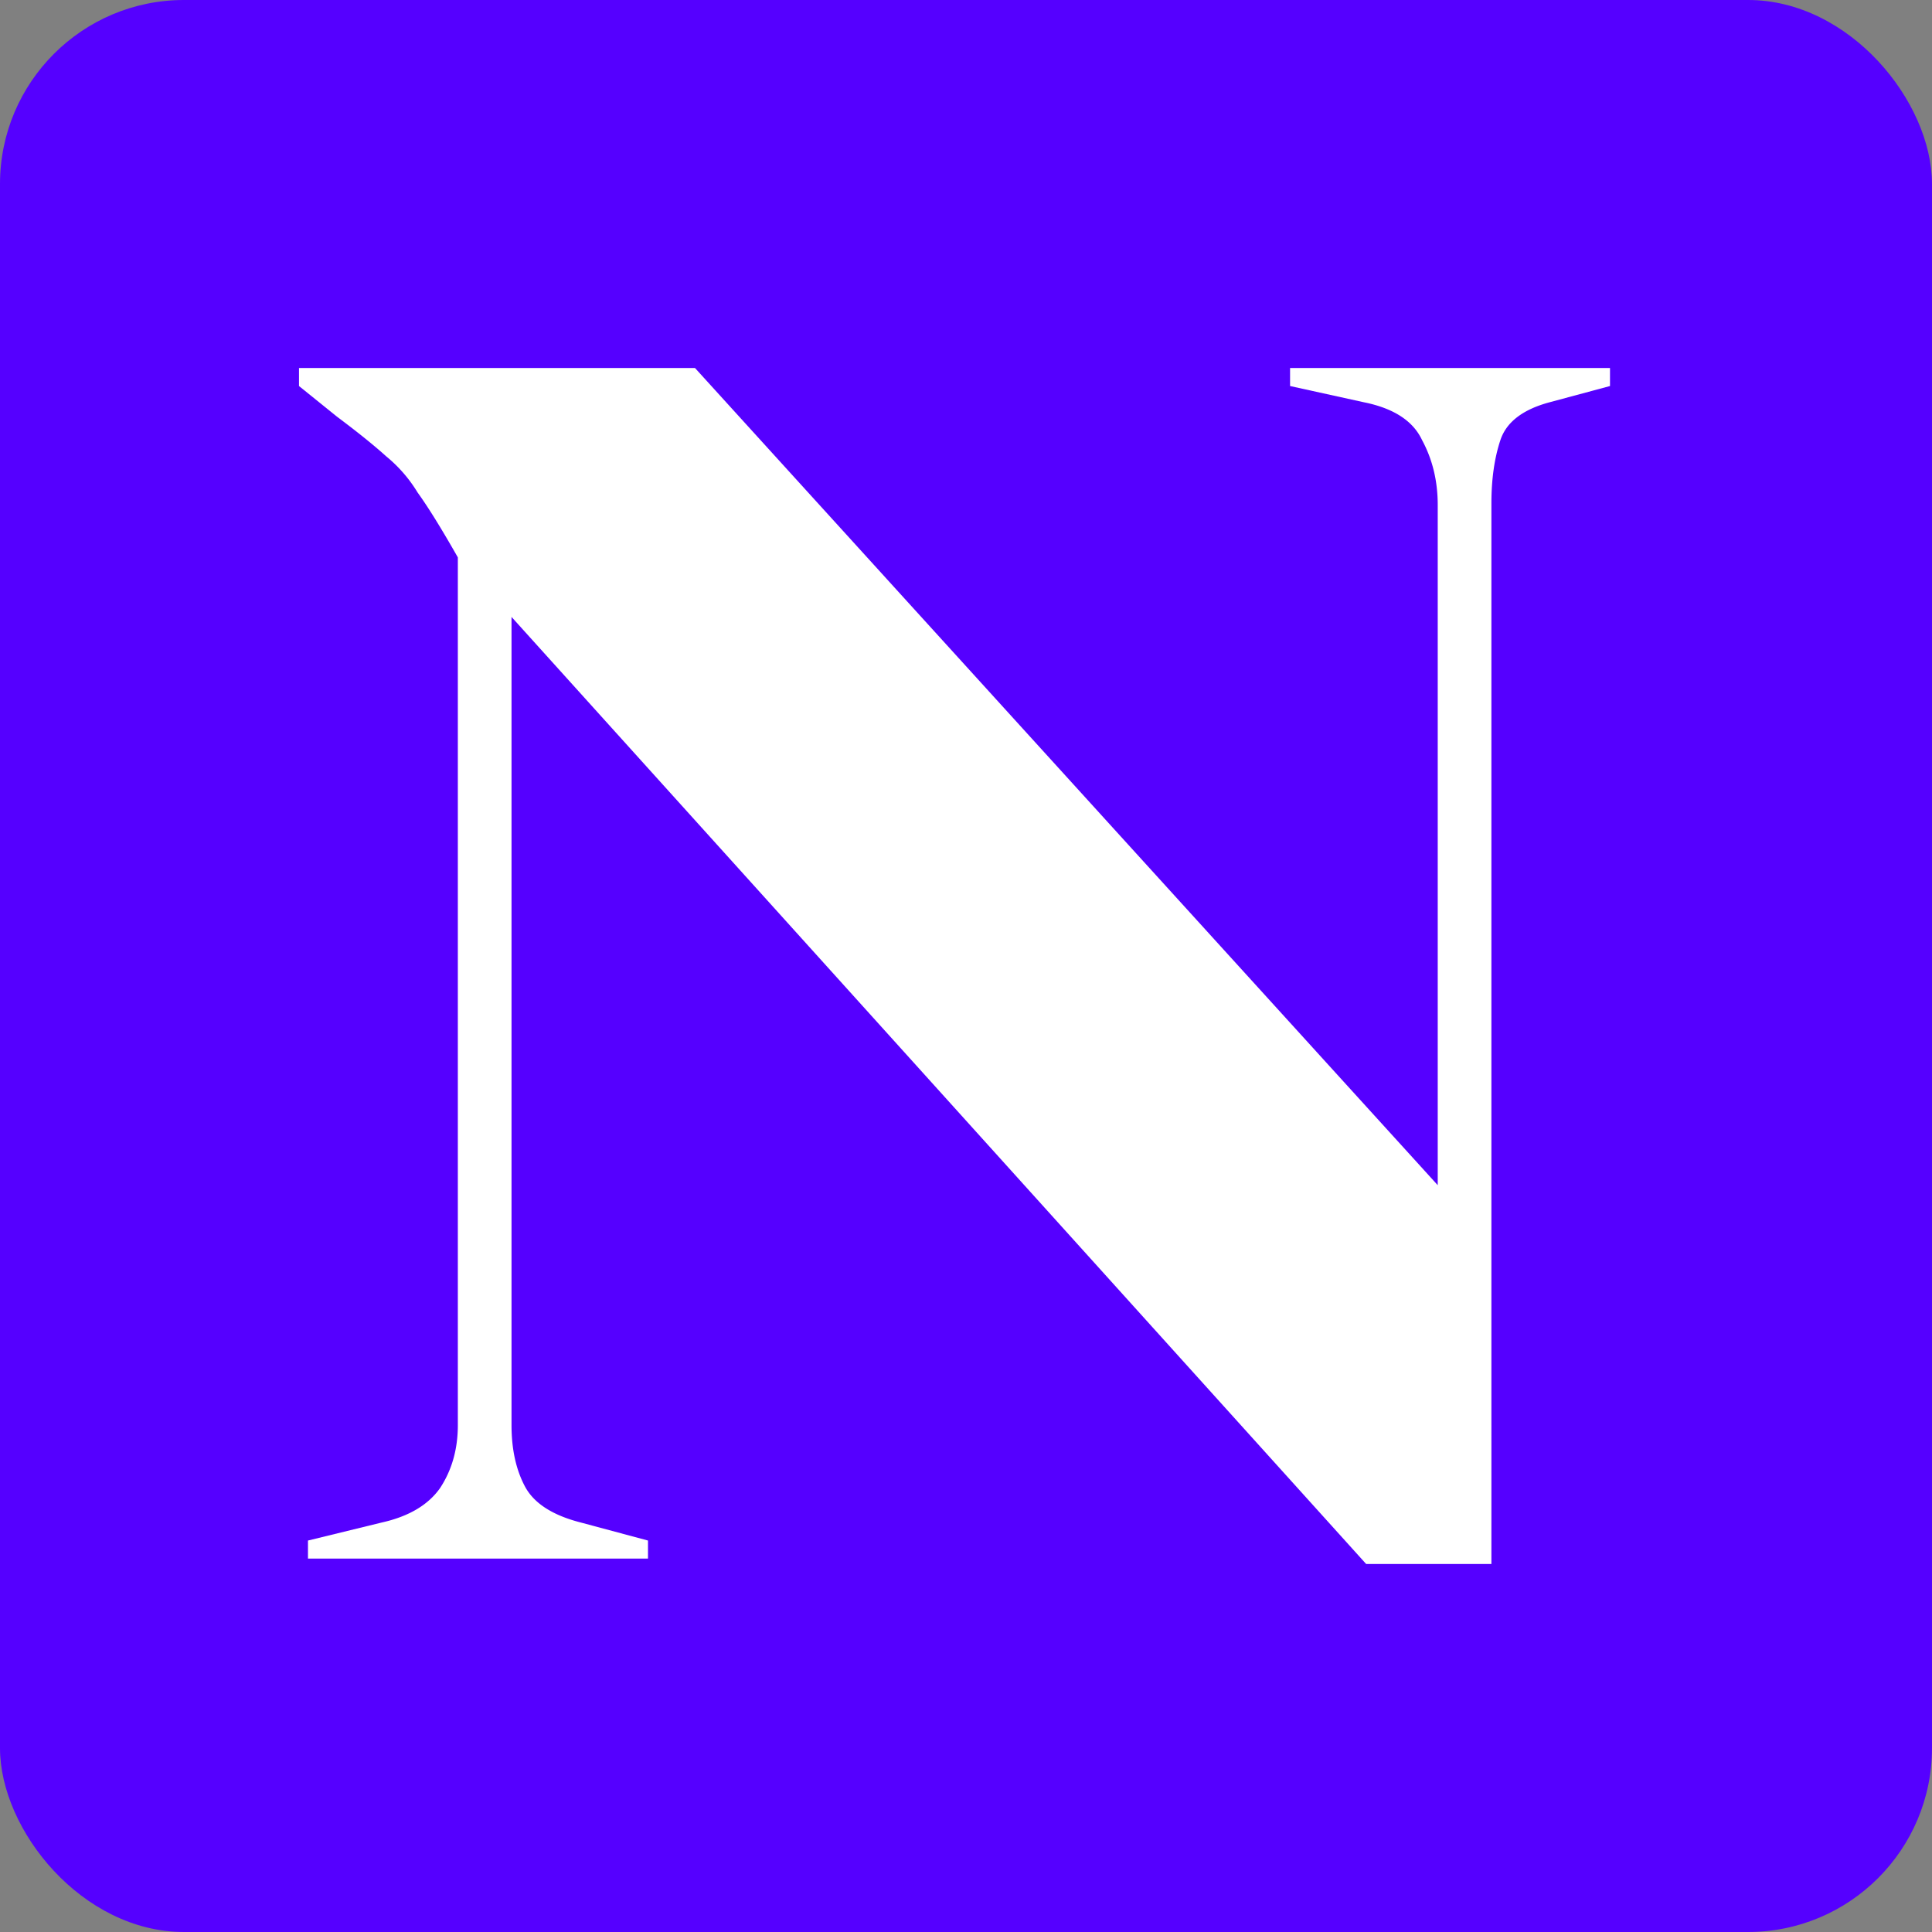 <svg xmlns="http://www.w3.org/2000/svg" width="84" height="84" fill="none"><rect width="100%" height="100%" fill="#808080" stroke="none"/><rect width="84" height="84" fill="#50F" rx="8"/><path fill="#fff" d="M13.39 67.765v-.785l3.209-.784c1.167-.261 2.01-.758 2.529-1.49.519-.784.778-1.7.778-2.745V24.235c-.713-1.255-1.297-2.196-1.75-2.823a6.159 6.159 0 0 0-1.362-1.569c-.52-.47-1.233-1.046-2.14-1.725L13 16.784V16h17.217L62.51 51.53V21.96c0-1.045-.227-1.986-.68-2.823-.39-.836-1.233-1.385-2.53-1.647l-3.21-.706V16H70v.784l-2.626.706c-1.167.314-1.88.863-2.14 1.647-.26.785-.39 1.7-.39 2.745V68h-5.446L22.24 26.823v35.138c0 1.046.194 1.934.583 2.666.39.733 1.2 1.255 2.432 1.57l2.918.783v.785H13.39Z"/></svg>